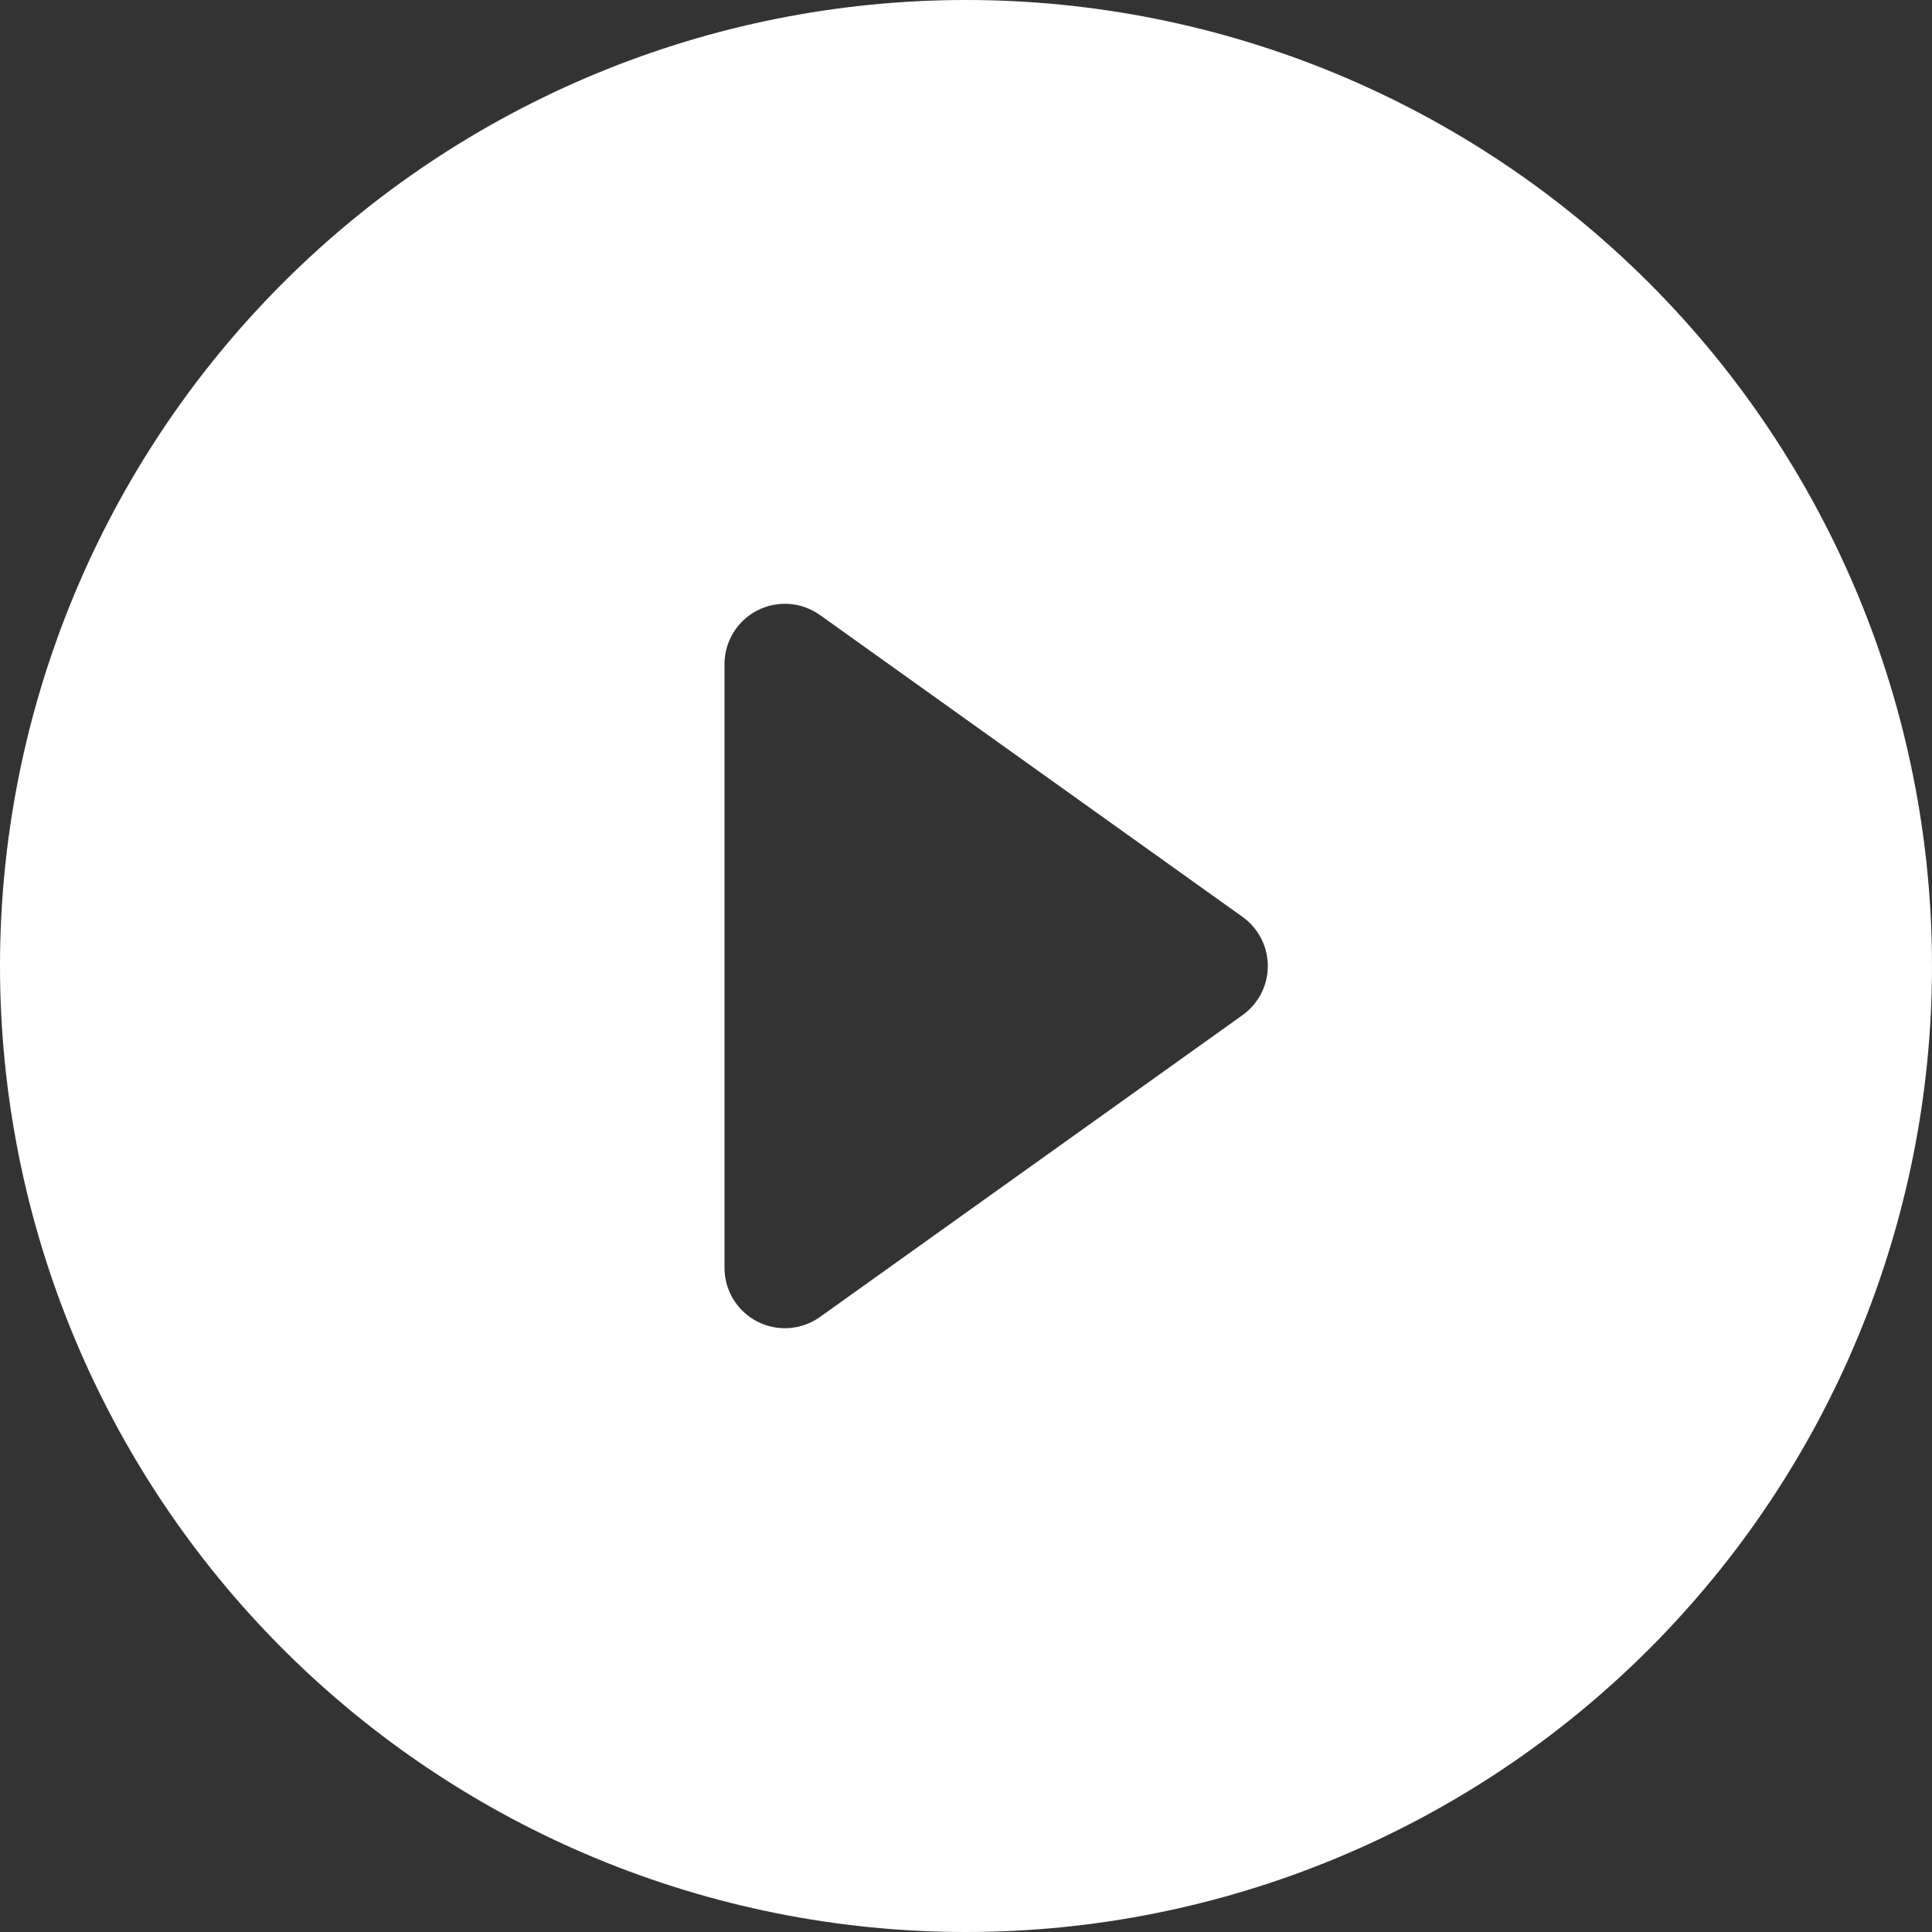 <?xml version="1.0" encoding="UTF-8"?> <svg xmlns="http://www.w3.org/2000/svg" width="74" height="74" viewBox="0 0 74 74" fill="none"><rect x="0" y="0" width="74" height="74" fill="#333333" stroke="none"/> <path d="M74 37C74 46.813 70.102 56.224 63.163 63.163C56.224 70.102 46.813 74 37 74C27.187 74 17.776 70.102 10.837 63.163C3.898 56.224 0 46.813 0 37C0 27.187 3.898 17.776 10.837 10.837C17.776 3.898 27.187 0 37 0C46.813 0 56.224 3.898 63.163 10.837C70.102 17.776 74 27.187 74 37ZM31.404 23.555C31.058 23.309 30.651 23.163 30.228 23.132C29.804 23.102 29.381 23.189 29.003 23.383C28.626 23.578 28.309 23.872 28.088 24.235C27.867 24.597 27.75 25.013 27.75 25.438V48.562C27.75 48.987 27.867 49.403 28.088 49.766C28.309 50.128 28.626 50.422 29.003 50.617C29.381 50.811 29.804 50.898 30.228 50.868C30.651 50.837 31.058 50.691 31.404 50.445L47.591 38.882C47.891 38.669 48.135 38.386 48.304 38.059C48.472 37.731 48.56 37.368 48.56 37C48.56 36.632 48.472 36.269 48.304 35.941C48.135 35.614 47.891 35.331 47.591 35.118L31.404 23.555Z" fill="white"></path> </svg> 